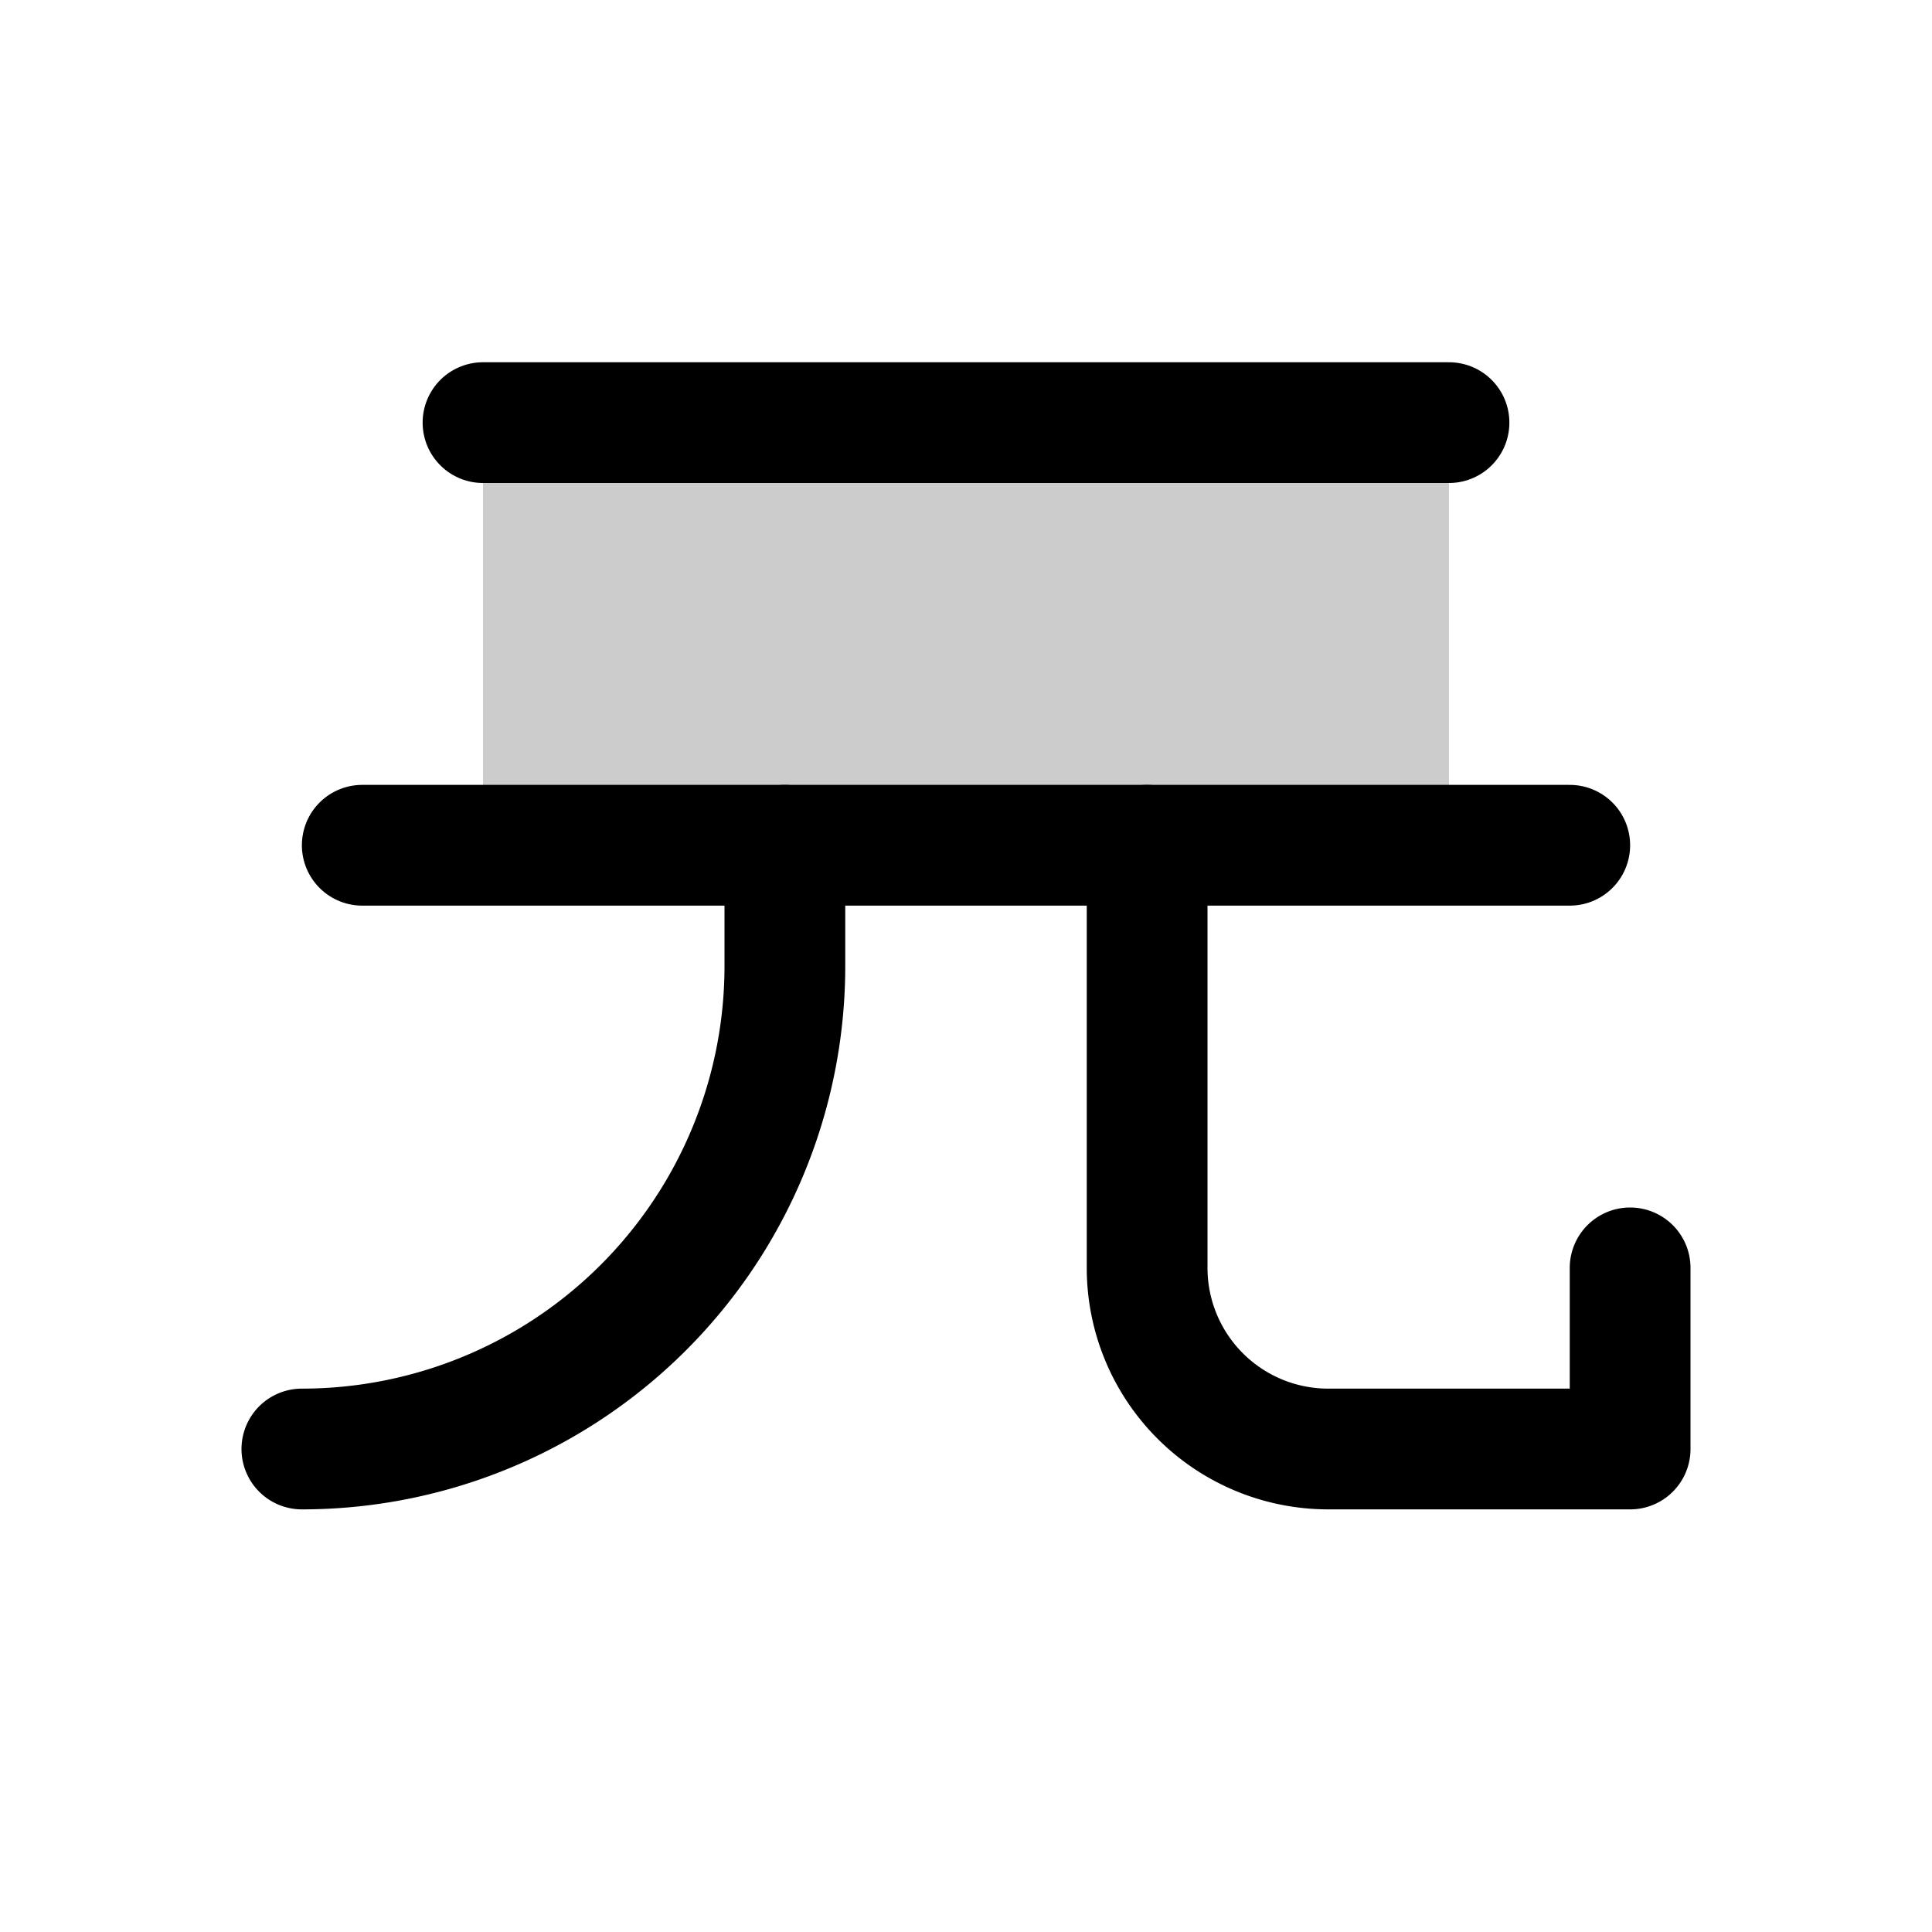 <svg xmlns="http://www.w3.org/2000/svg" viewBox="0 0 256 256"><rect width="256" height="256" fill="none"/><rect x="64" y="56" width="128" height="56" opacity="0.2"/><line x1="64" y1="56" x2="192" y2="56" fill="none" stroke="currentColor" stroke-linecap="round" stroke-linejoin="round" stroke-width="16"/><line x1="48" y1="112" x2="208" y2="112" fill="none" stroke="currentColor" stroke-linecap="round" stroke-linejoin="round" stroke-width="16"/><path d="M152,112v56a24,24,0,0,0,24,24h40V168" fill="none" stroke="currentColor" stroke-linecap="round" stroke-linejoin="round" stroke-width="16"/><path d="M104,112v16a64,64,0,0,1-64,64" fill="none" stroke="currentColor" stroke-linecap="round" stroke-linejoin="round" stroke-width="16"/></svg>